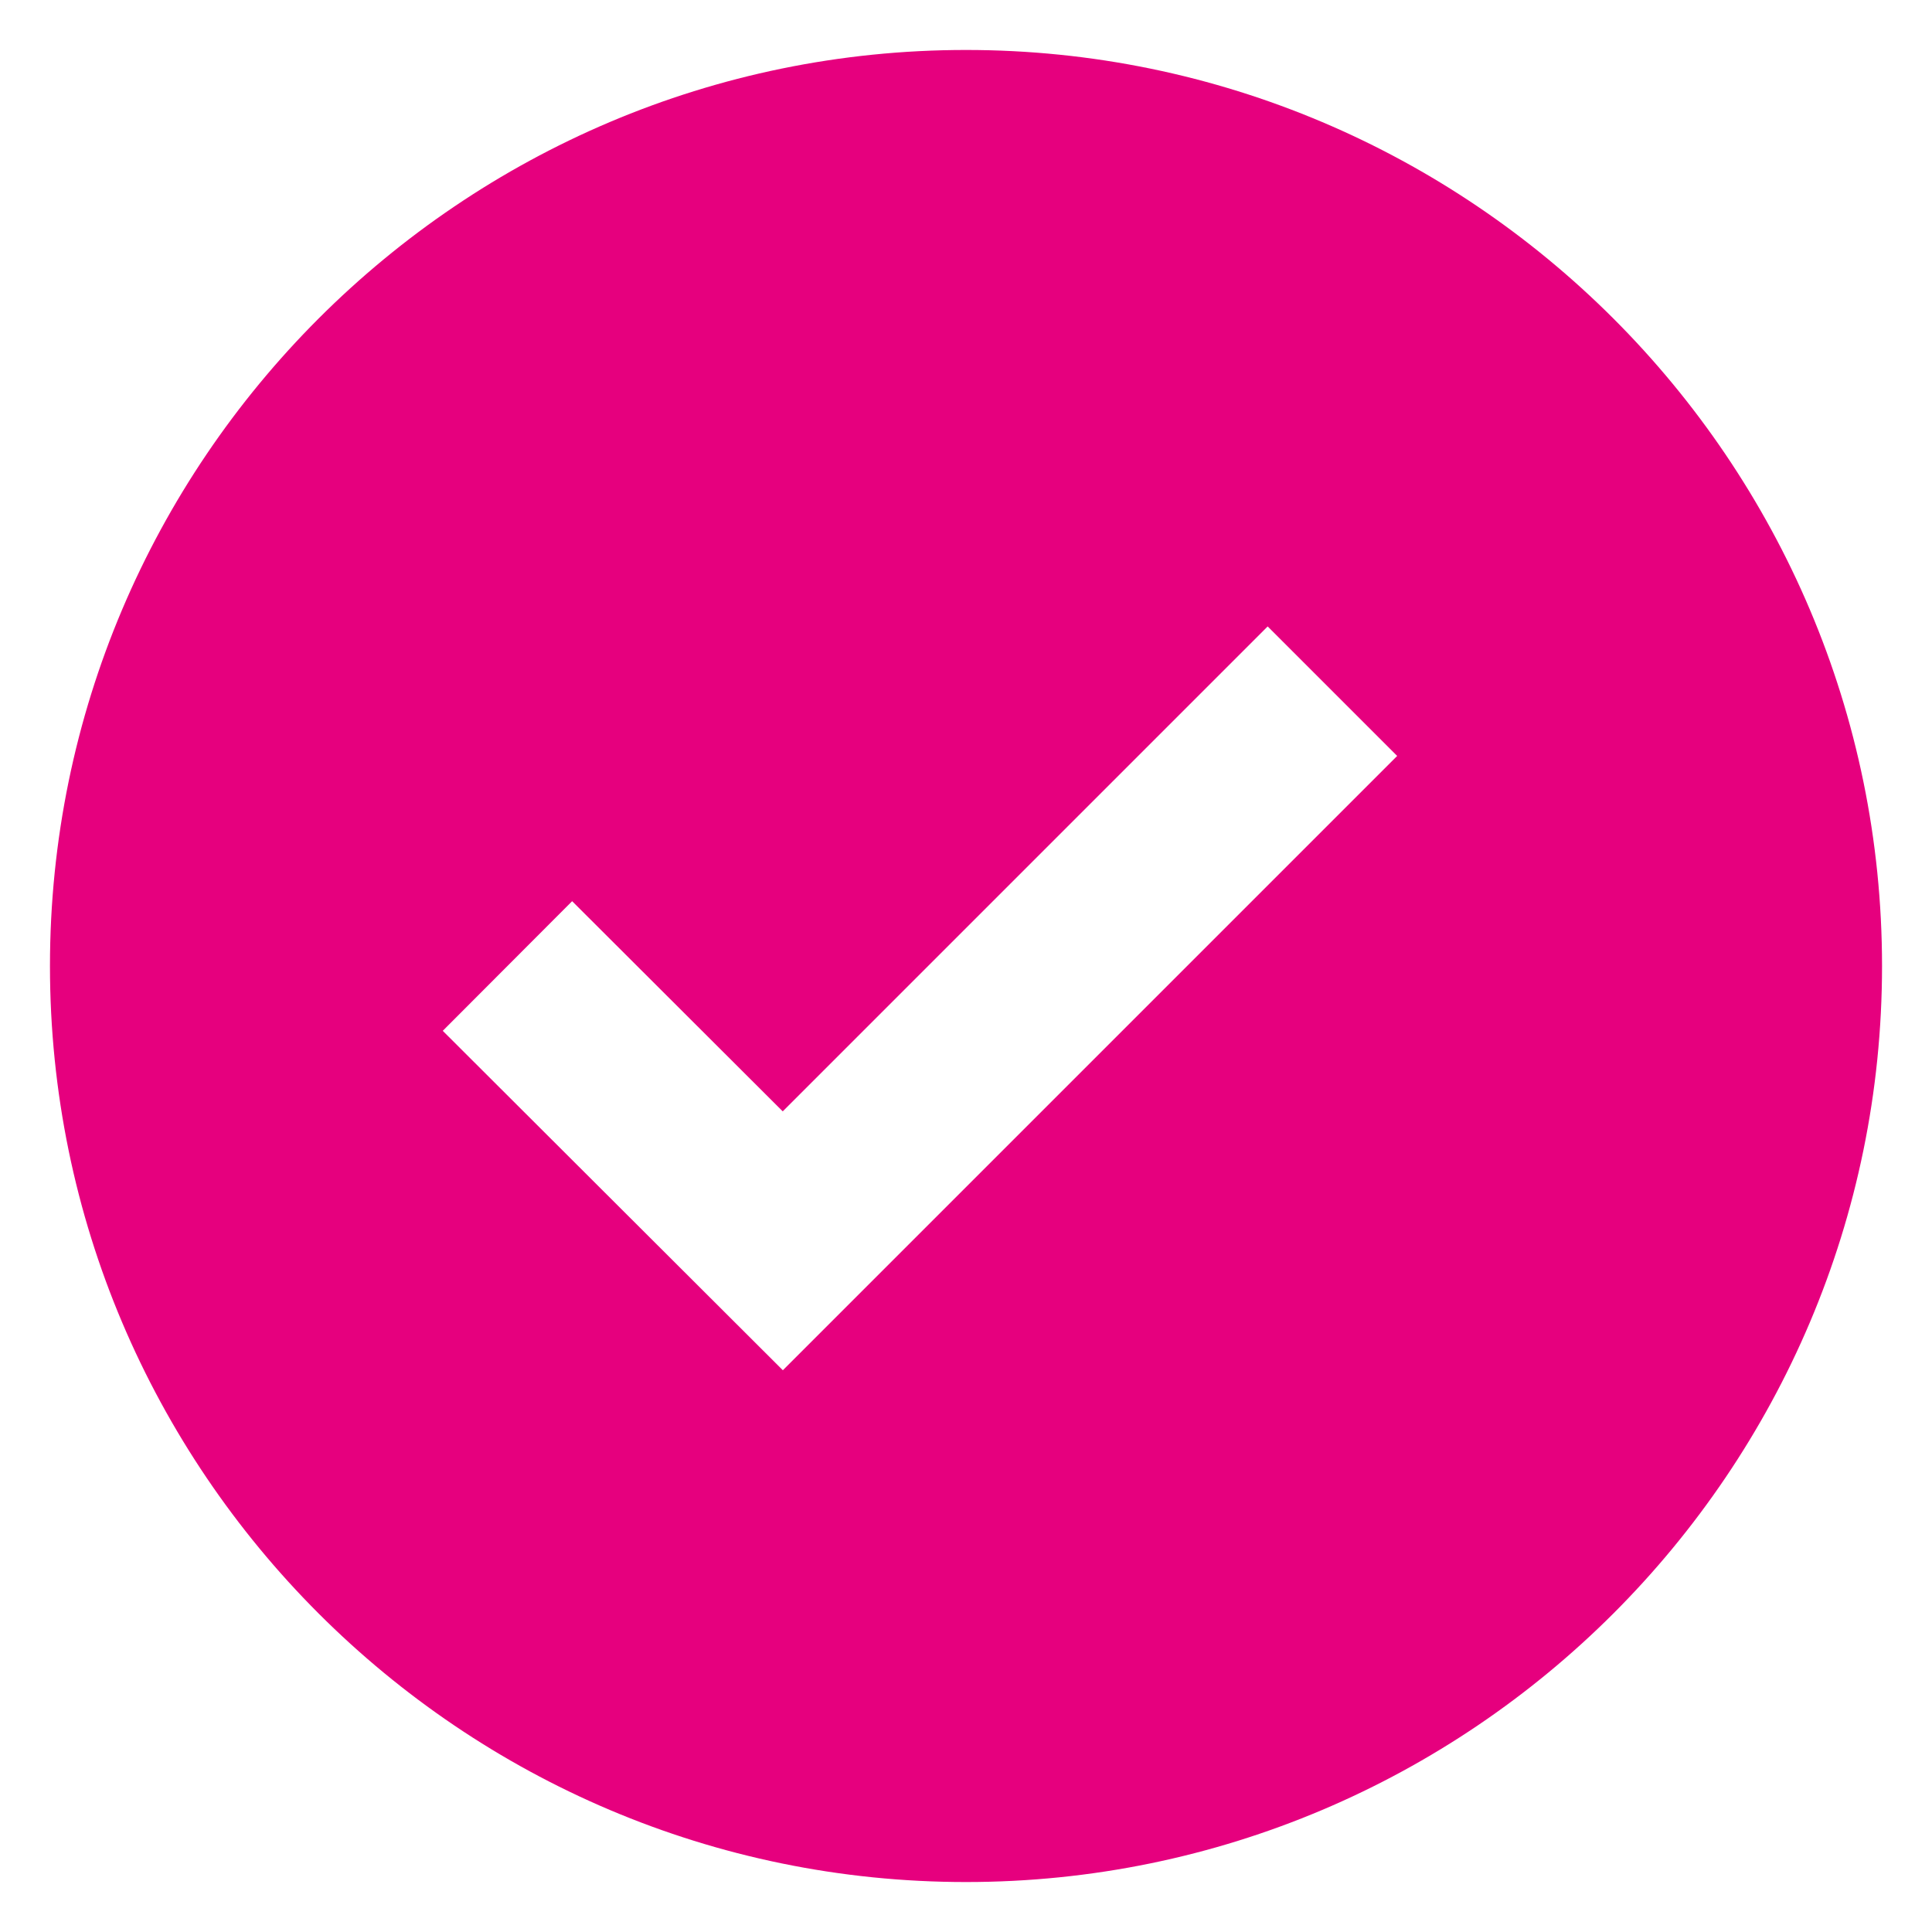 <svg width="29" height="29" viewBox="0 0 29 29" fill="none" xmlns="http://www.w3.org/2000/svg">
<g clip-path="url(#clip0_2320_2)">
<path d="M14.5 0.75C6.918 0.75 0.75 6.918 0.75 14.5C0.75 22.082 6.918 28.25 14.5 28.25C22.082 28.25 28.25 22.082 28.25 14.5C28.25 6.918 22.082 0.75 14.5 0.75ZM11.751 20.568L6.646 15.473L8.588 13.527L11.749 16.682L19.028 9.403L20.972 11.347L11.751 20.568Z" fill="url(#paint0_linear_2320_2)"/>
</g>
<defs>
<linearGradient id="paint0_linear_2320_2" x1="0.75" y1="0.75" x2="31" y2="33.75" gradientUnits="userSpaceOnUse">
<stop stop-color="#E6007E"/>
<stop offset="1" stop-color="#E6007E"/>
</linearGradient>
<clipPath id="clip0_2320_2">
<rect width="29" height="29" fill="white"/>
</clipPath>
</defs>
</svg>
